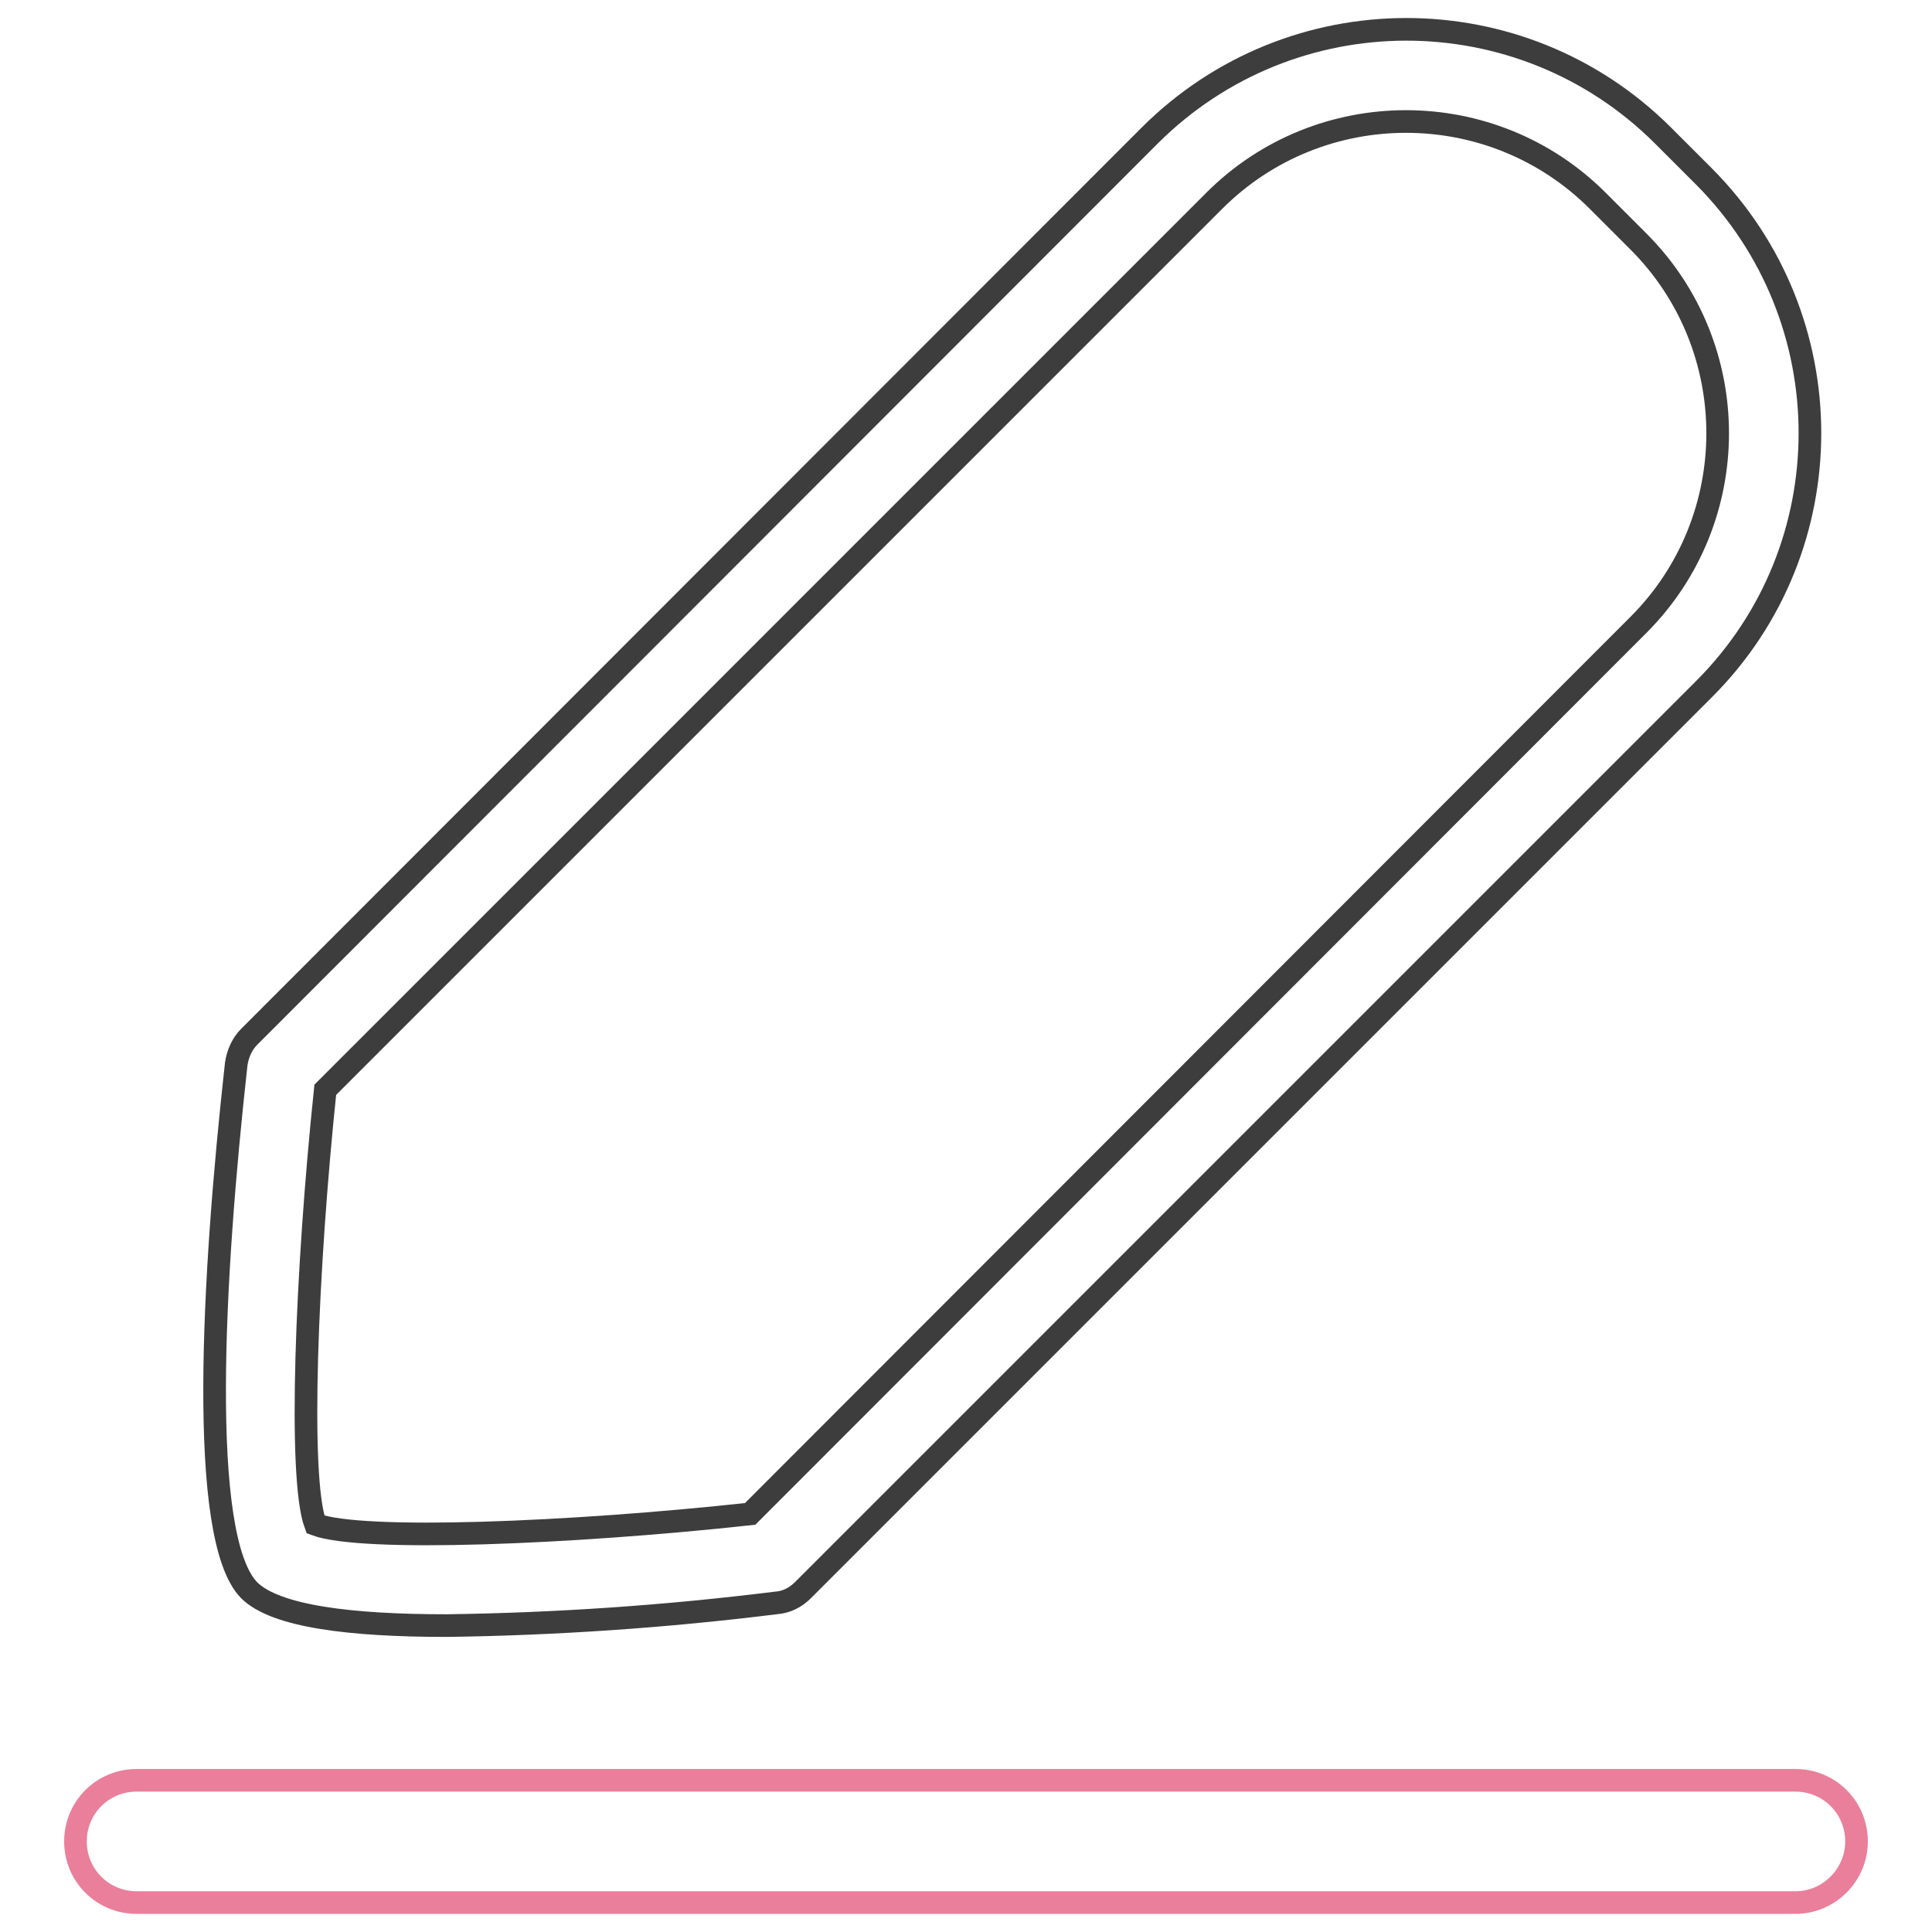 <?xml version="1.0" encoding="utf-8"?>
<!-- Svg Vector Icons : http://www.onlinewebfonts.com/icon -->
<!DOCTYPE svg PUBLIC "-//W3C//DTD SVG 1.1//EN" "http://www.w3.org/Graphics/SVG/1.1/DTD/svg11.dtd">
<svg version="1.1" xmlns="http://www.w3.org/2000/svg" xmlns:xlink="http://www.w3.org/1999/xlink" x="0px" y="0px" viewBox="0 0 256 256" enable-background="new 0 0 256 256" xml:space="preserve">
<g> <path stroke-width="3" fill-opacity="0" stroke="#3d3d3d"  d="M59.2,215.4c-12.7,0-22.7-1.2-26.2-4.7c-6.8-7-4.8-41.8-1.7-69.7c0.2-1.4,0.8-2.7,1.7-3.6L152.3,18 c18.8-18.8,49.2-18.8,68-0.1c0,0,0.1,0.1,0.1,0.1l5.4,5.4c18.7,18.8,18.7,49.2,0,67.9L106.4,210.7c-1,1-2.2,1.6-3.6,1.7 C88.3,214.2,73.8,215.2,59.2,215.4z M41.8,202c6.1,2.3,33.7,1.2,57.6-1.4L217.1,82.8c14-14,14-36.8,0-50.8l-5.4-5.4 c-14-14-36.8-14-50.8,0L43.1,144.4C40.6,168.3,39.5,195.8,41.8,202z"/> <path stroke-width="3" fill-opacity="0" stroke="#ea7f9b"  d="M237.9,252.1H18.1c-4.5,0-8.1-3.6-8.1-8.1c0-4.5,3.6-8.1,8.1-8.1h219.8c4.5,0,8.1,3.6,8.1,8.1 C246,248.4,242.4,252.1,237.9,252.1L237.9,252.1z"/></g>
</svg>